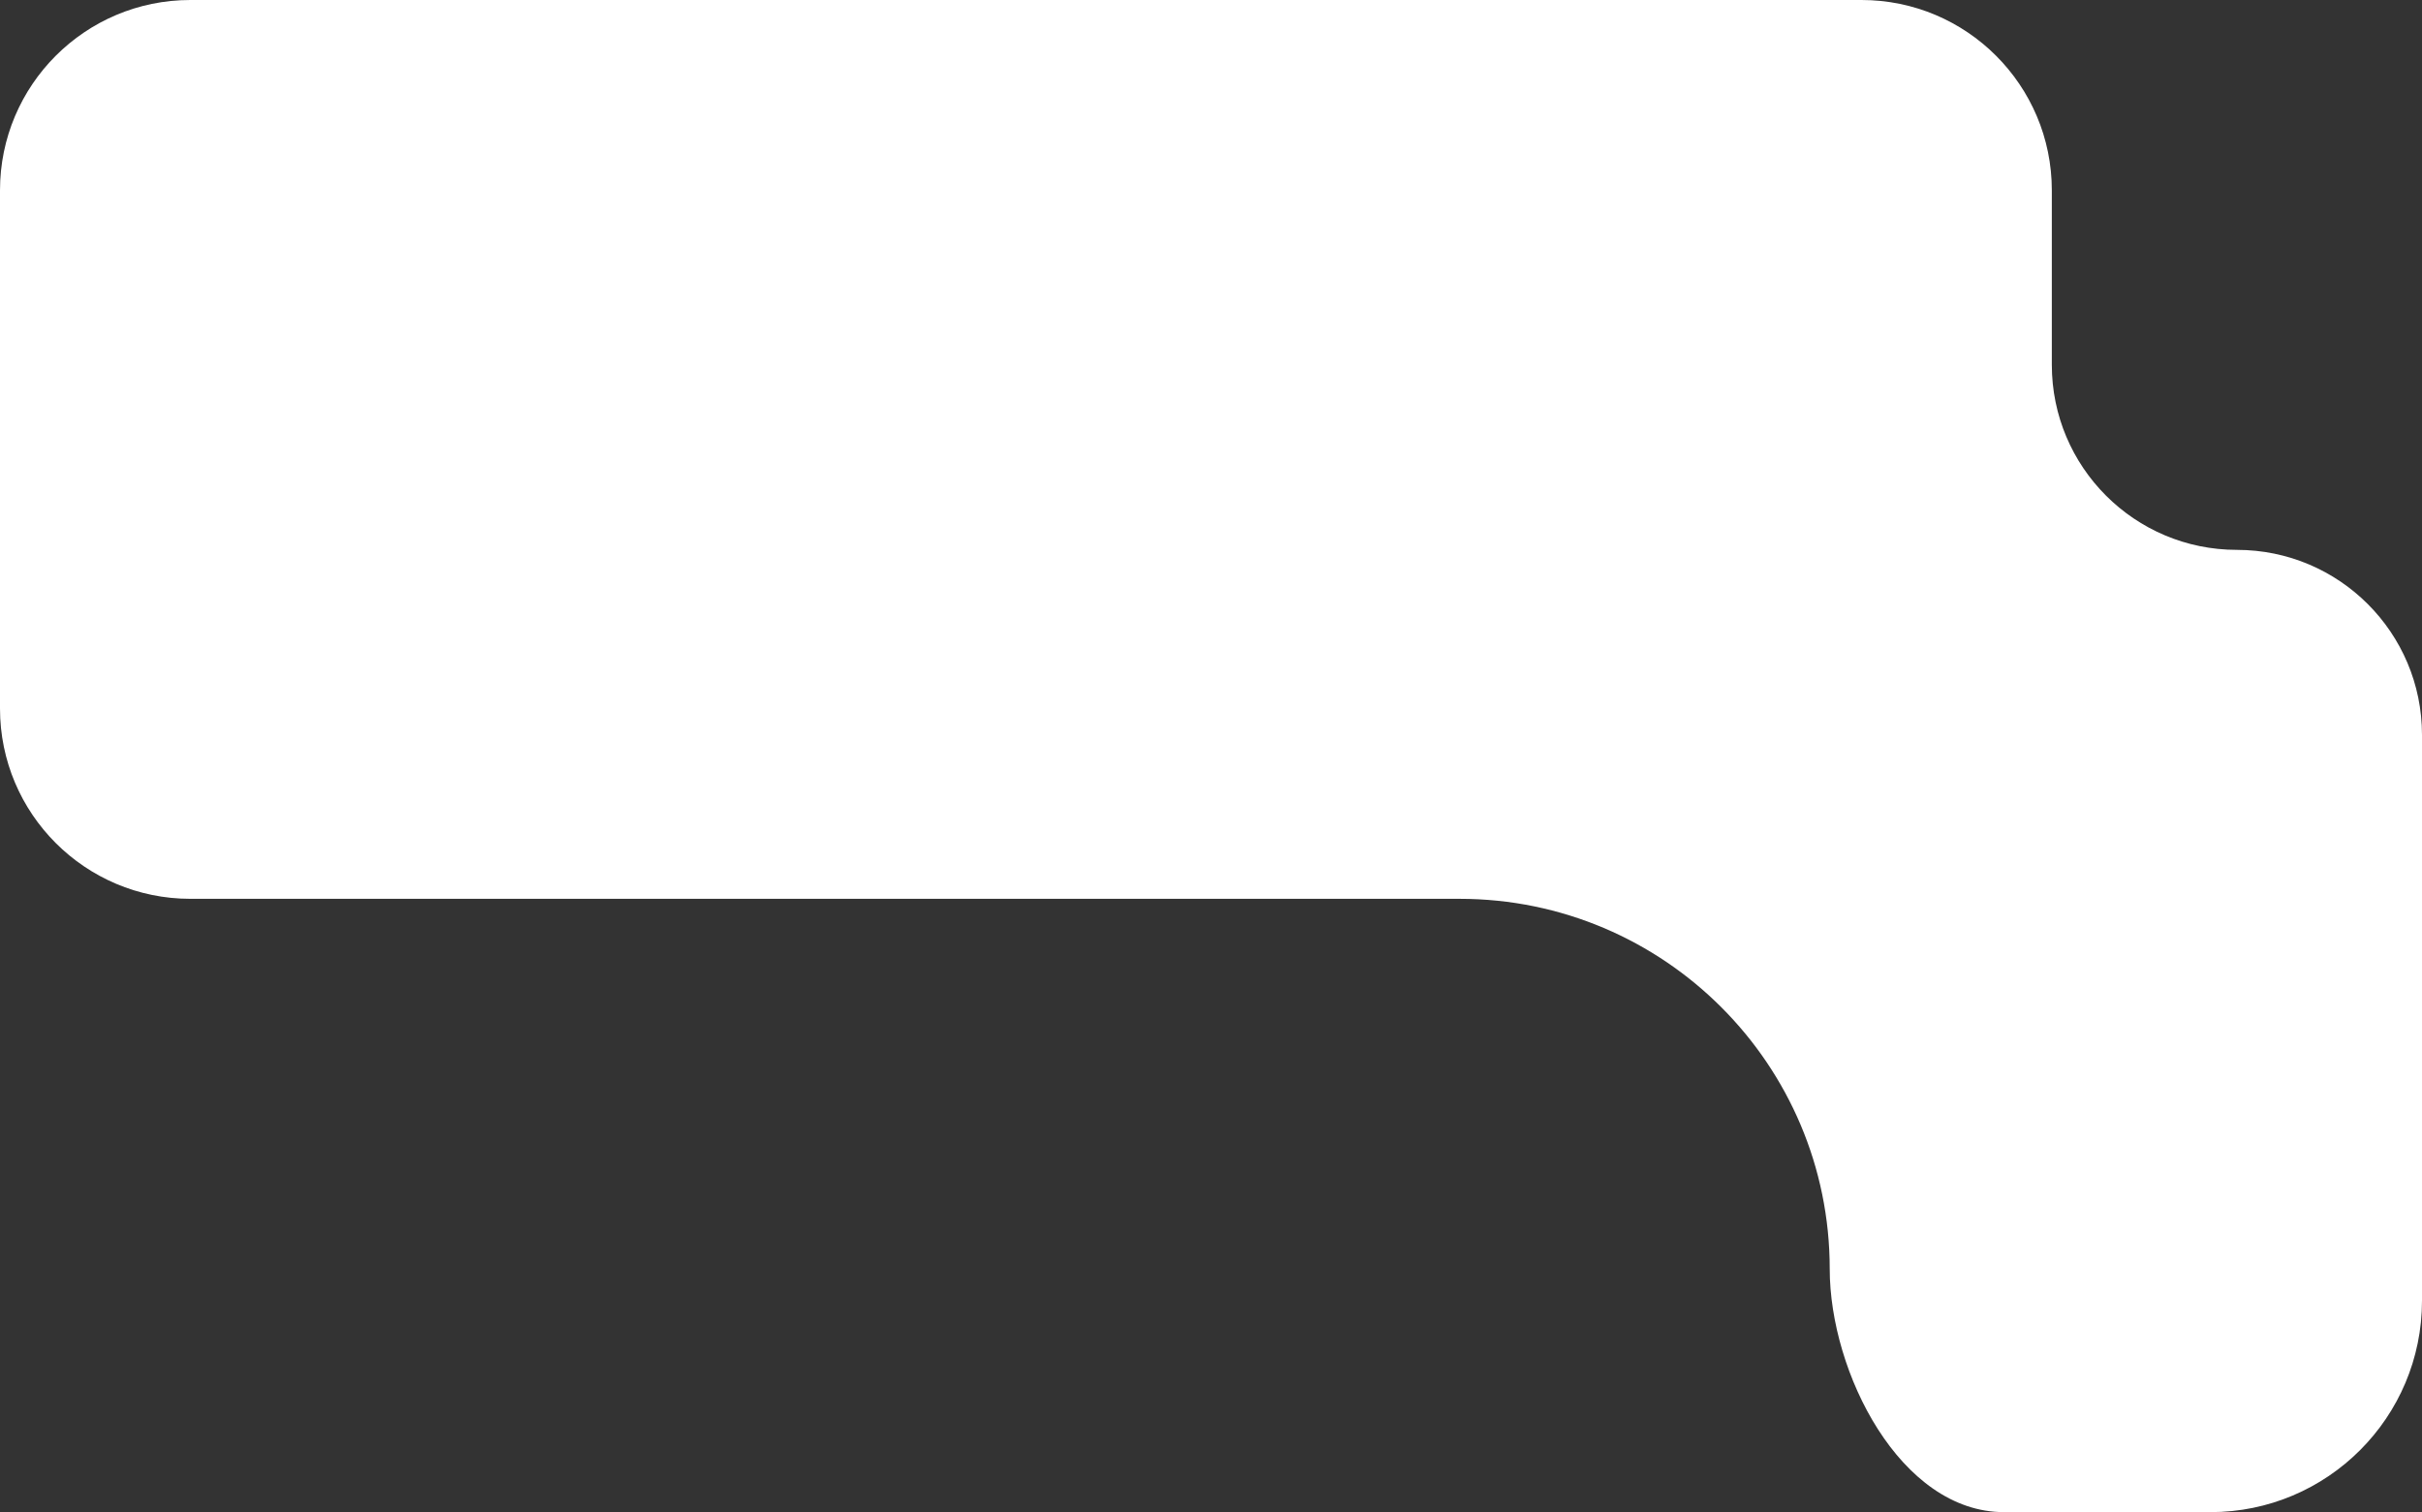 <?xml version="1.0" encoding="UTF-8"?> <svg xmlns="http://www.w3.org/2000/svg" width="229" height="143" viewBox="0 0 229 143" fill="none"><rect x="0" y="0" width="229" height="143" fill="#333333" stroke="none"/> <path fill-rule="evenodd" clip-rule="evenodd" d="M0 18C0 8.059 8.059 0 18 0H176C185.941 0 194 8.059 194 18V34.5C194 44.165 201.835 52 211.5 52V52C221.165 52 229 59.835 229 69.5V123C229 134.046 220.046 143 209 143H189.481C179.685 143 173 129.796 173 120V120C173 100.67 157.33 85 138 85H18C8.059 85 0 76.941 0 67V18Z" fill="white"></path> </svg> 